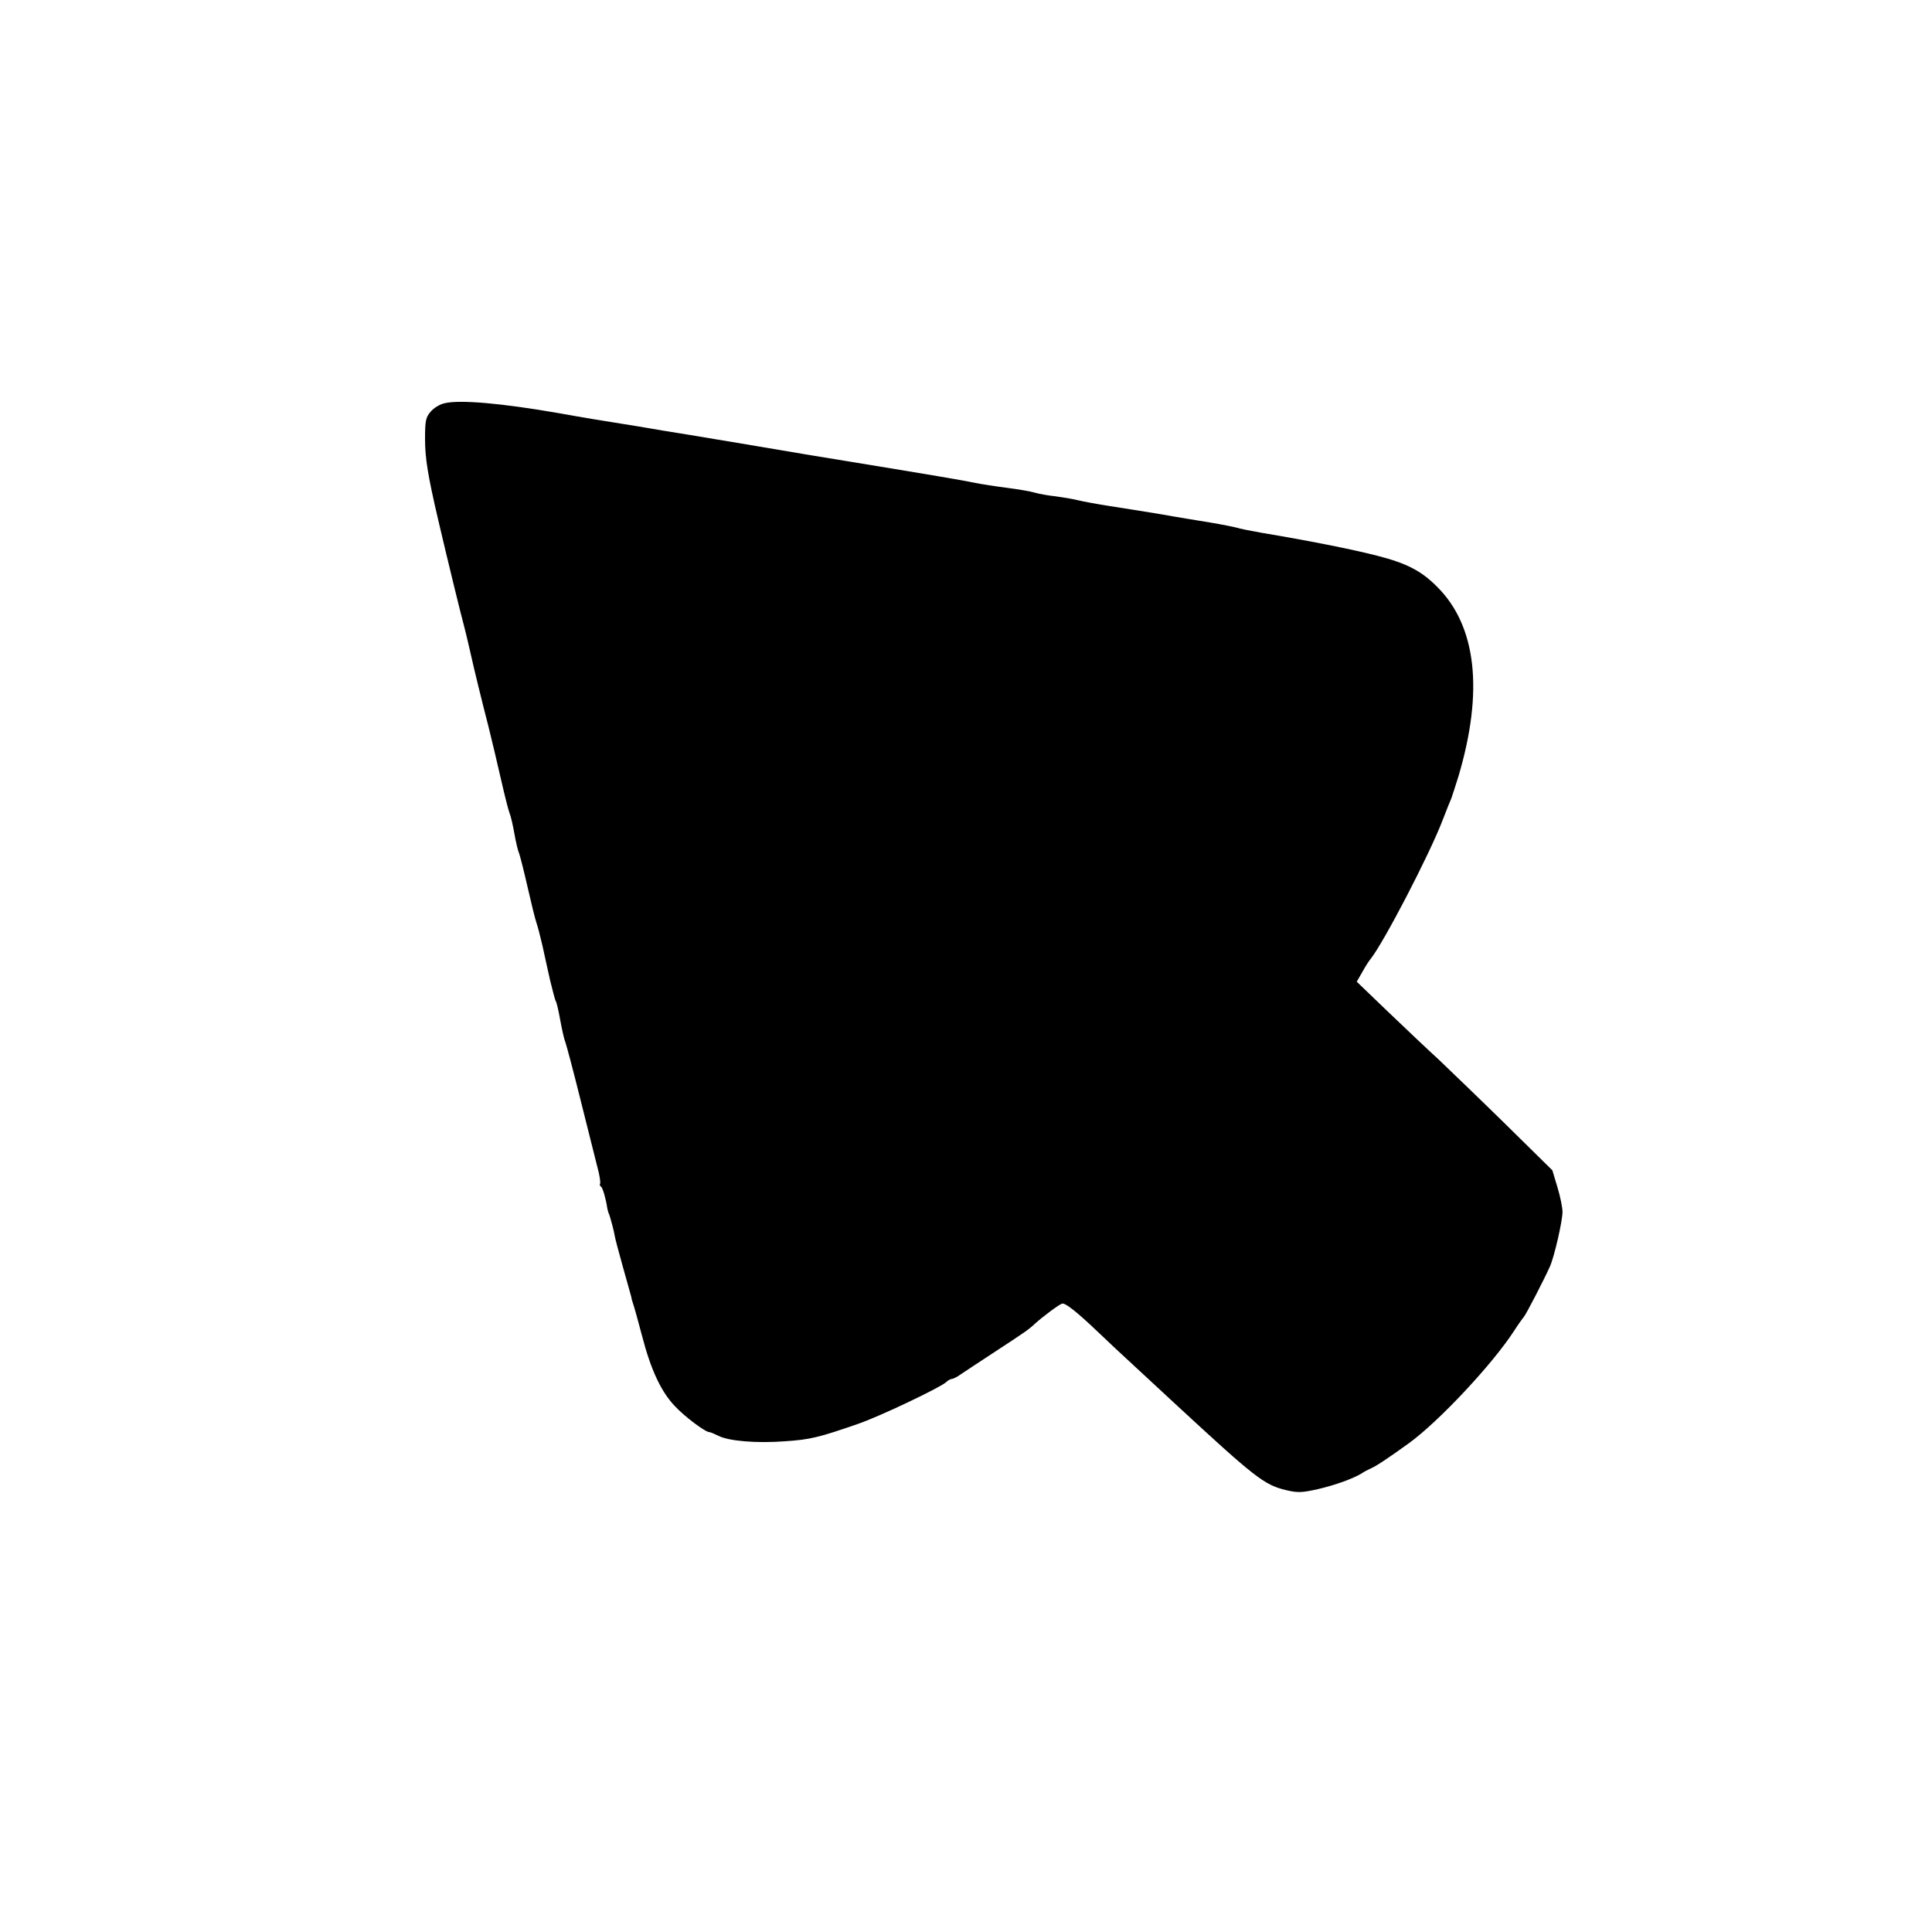 <svg xmlns="http://www.w3.org/2000/svg" width="1066.667" height="1066.667" version="1.0" viewBox="0 0 800 800"><path d="M1840 6330 c-19 -4 -45 -20 -57 -35 -20 -23 -23 -37 -23 -113 0 -80 12 -153 55 -337 41 -175 97 -404 106 -435 5 -19 16 -64 24 -100 21 -94 50 -211 78 -320 13 -52 36 -149 51 -215 15 -66 31 -130 36 -142 5 -12 14 -50 20 -85 6 -35 15 -72 20 -83 4 -11 20 -74 35 -140 15 -66 31 -131 36 -145 5 -14 16 -56 25 -95 8 -38 23 -104 32 -145 10 -41 20 -79 23 -85 4 -5 12 -41 19 -80 7 -38 16 -79 21 -90 4 -11 33 -119 63 -240 30 -121 62 -246 70 -279 9 -32 13 -62 11 -67 -3 -4 -1 -10 4 -13 7 -5 20 -50 26 -91 1 -5 4 -17 8 -25 6 -18 20 -69 23 -90 1 -8 16 -64 33 -125 17 -60 33 -117 35 -125 1 -8 5 -22 8 -30 3 -8 20 -68 37 -133 36 -139 79 -231 136 -290 39 -42 125 -107 142 -107 4 0 21 -7 37 -15 42 -22 157 -32 277 -23 104 7 140 16 299 71 89 30 345 152 368 174 7 7 18 13 23 13 5 0 22 8 37 19 15 10 81 54 147 97 124 81 135 89 163 115 31 28 98 78 110 81 13 4 62 -35 148 -117 34 -33 104 -98 155 -145 51 -47 124 -115 163 -151 333 -308 370 -337 460 -359 51 -12 66 -11 134 4 73 17 149 45 182 66 8 6 25 14 37 20 20 8 71 42 157 104 123 89 347 328 436 466 16 25 34 50 40 57 10 12 85 157 108 209 18 40 52 188 52 226 0 17 -9 63 -21 102 l-21 70 -194 191 c-106 104 -231 224 -276 267 -46 42 -141 132 -212 200 l-128 123 23 40 c12 22 28 47 35 55 54 68 243 431 298 575 15 39 31 79 36 90 4 11 17 52 29 90 105 353 75 623 -88 785 -65 66 -127 98 -249 129 -100 26 -287 63 -479 95 -45 8 -91 17 -102 21 -11 3 -60 13 -108 21 -48 8 -142 23 -208 35 -66 11 -162 26 -213 34 -51 8 -110 19 -130 24 -20 5 -62 12 -92 16 -30 3 -68 10 -85 15 -16 5 -68 14 -115 20 -47 6 -105 15 -130 20 -58 12 -152 28 -530 90 -112 18 -160 26 -420 70 -69 12 -177 29 -240 40 -63 10 -155 25 -205 34 -49 8 -130 21 -180 29 -49 8 -117 20 -150 26 -235 41 -413 57 -475 41z" transform="translate(0,800) scale(0.1,-0.1)"/></svg>